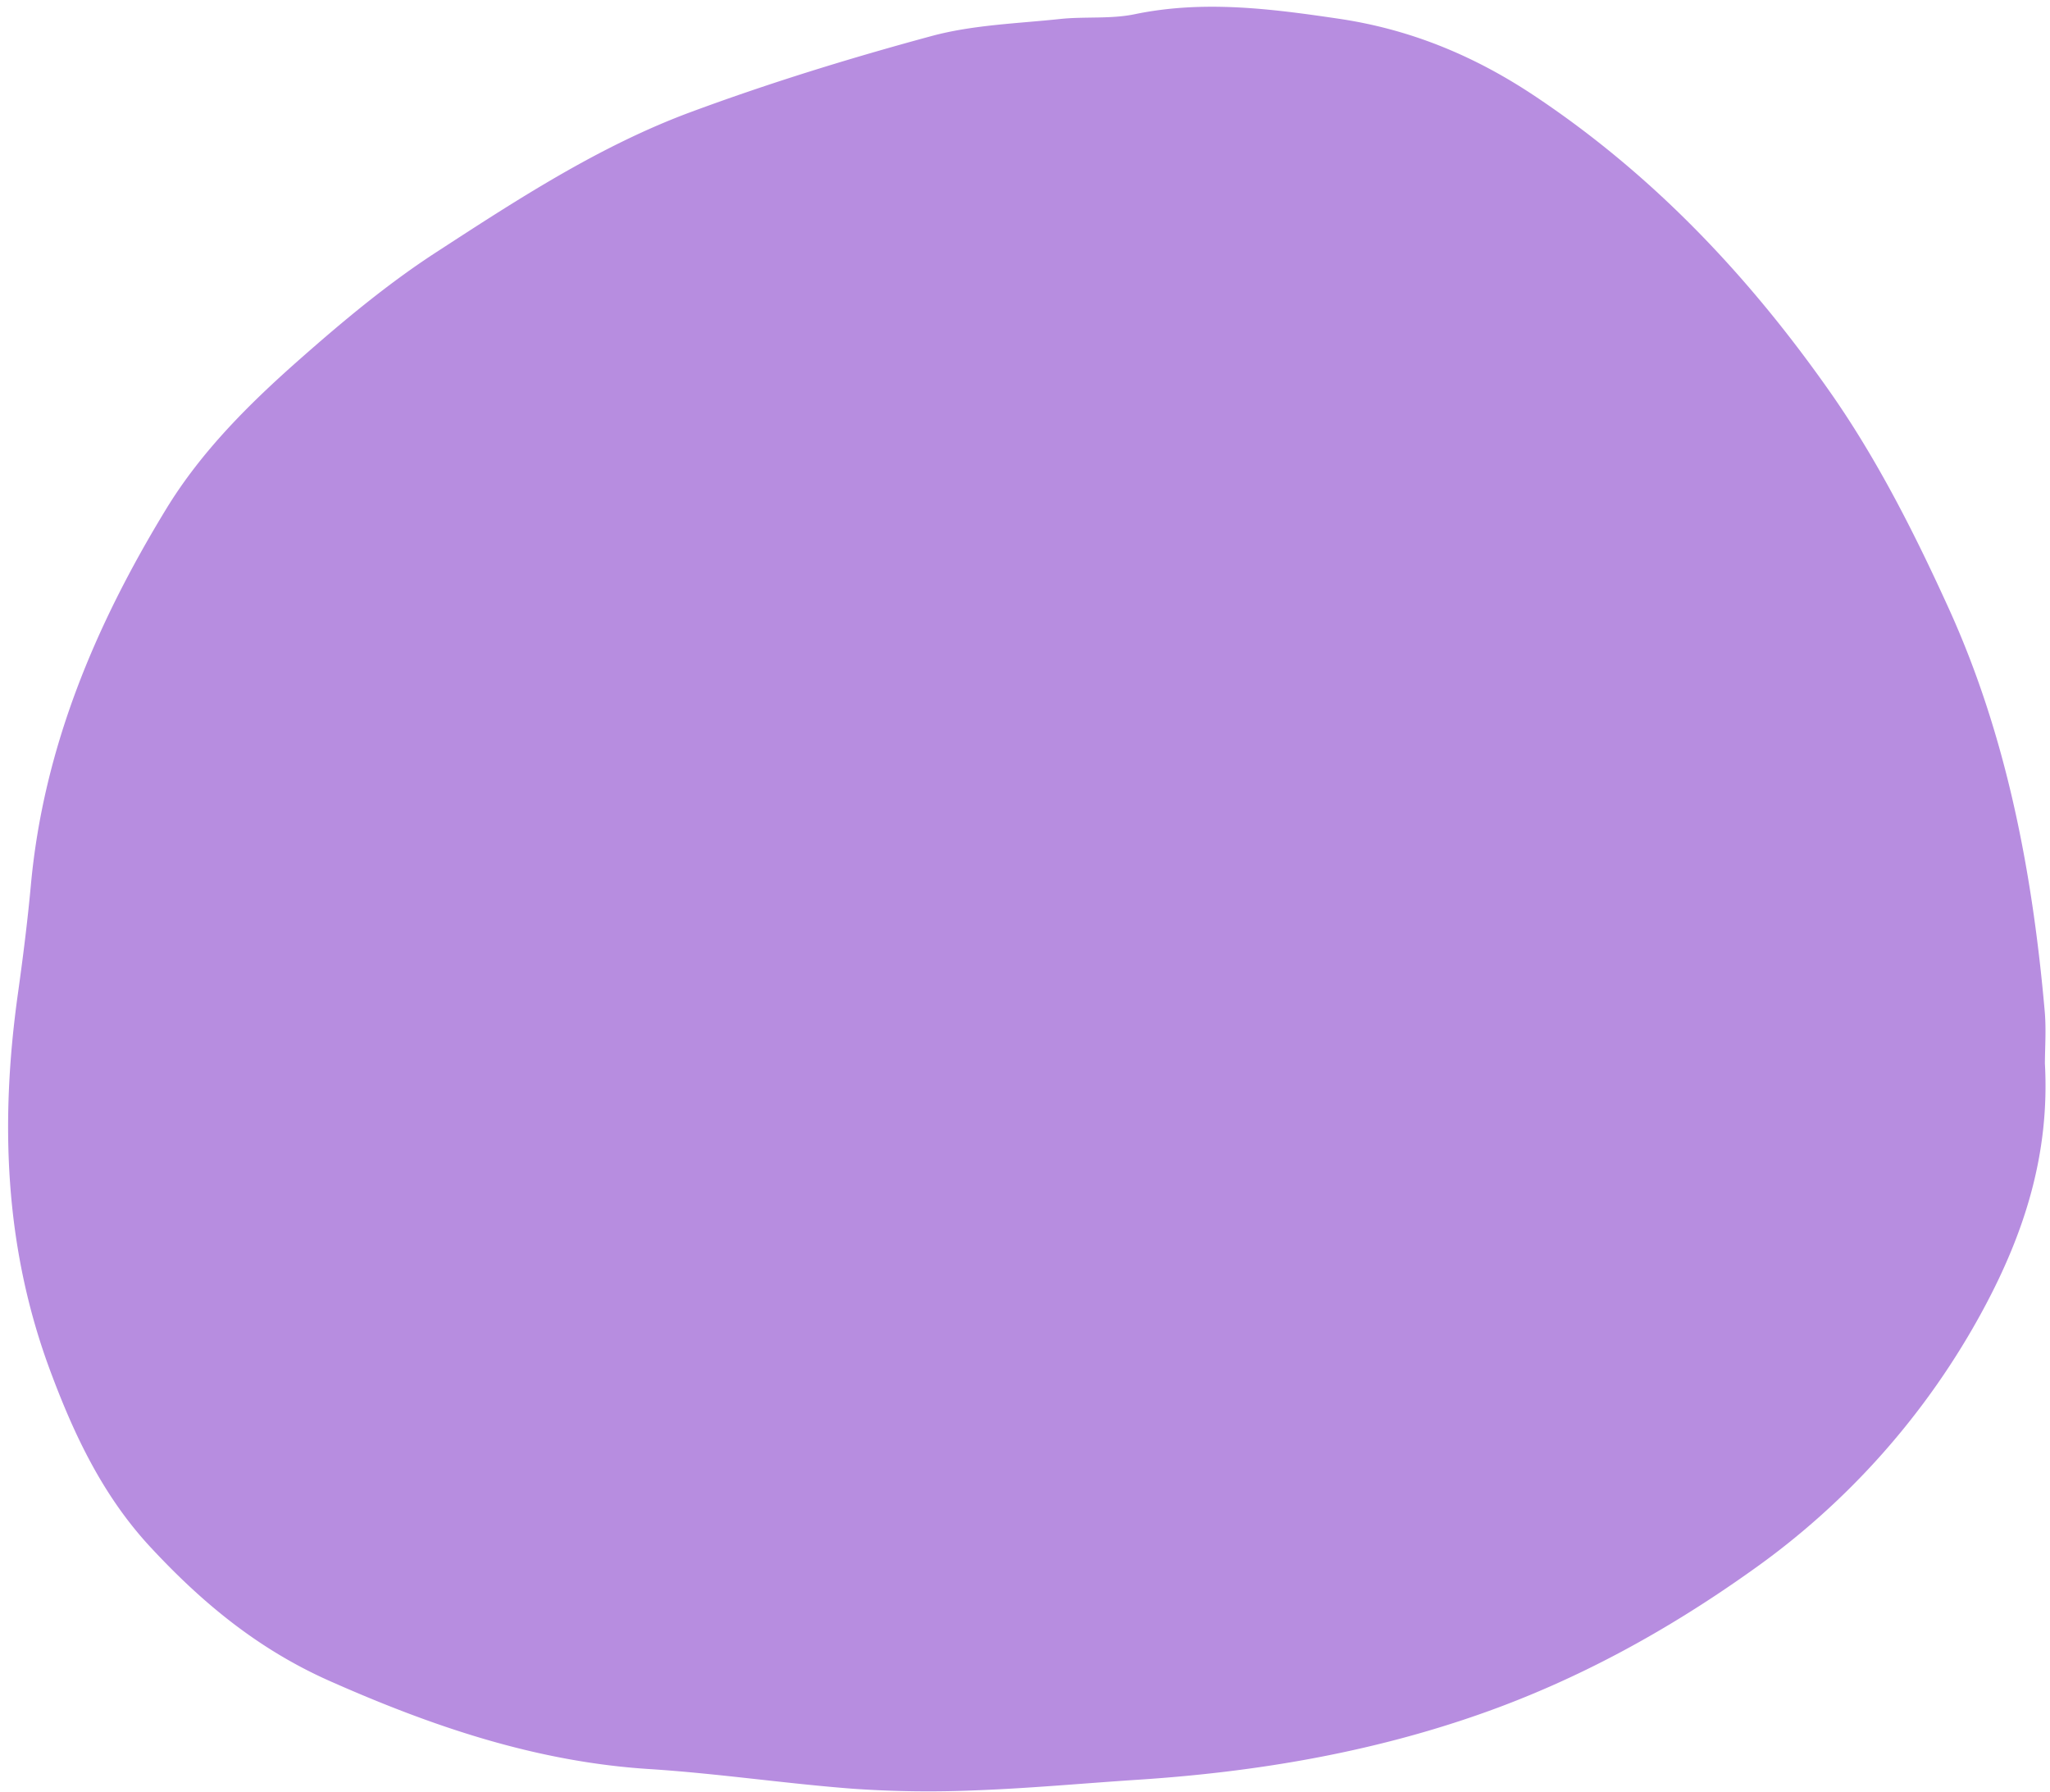 <?xml version="1.0" encoding="UTF-8" standalone="no"?><svg xmlns="http://www.w3.org/2000/svg" xmlns:xlink="http://www.w3.org/1999/xlink" fill="#000000" height="439.7" preserveAspectRatio="xMidYMid meet" version="1" viewBox="-2.0 29.4 503.1 439.7" width="503.1" zoomAndPan="magnify"><g id="change1_1"><path d="M499.85,290.4c1.21,22.07-5,41.45-15,60.05a187.05,187.05,0,0,1-57.11,64.43c-20.64,14.68-42.6,26.73-66.47,35.1-27.05,9.5-55.11,14.22-83.68,16.1-13.38.87-26.74,2.12-40.13,2.62a268,268,0,0,1-30.13-.39c-16.7-1.27-33.31-3.77-50-4.83C129.52,461.71,104,453,78.75,441.8,61.25,434,47.55,422.63,34.9,409c-11.66-12.57-18.73-27.51-24.62-43.37C-.93,335.46-2,304.6,2.4,273.18c1.24-8.85,2.36-17.73,3.18-26.63,3.09-33.63,15.82-63.75,33.18-92.22,8.8-14.43,20.75-26.18,33.28-37.2C82.5,107.92,93.33,98.91,105,91.33c20-13,40.14-26.15,62.63-34.47,19.32-7.15,39.08-13.23,59-18.62,10.14-2.74,21-3.06,31.51-4.18,6.1-.65,12.43.06,18.38-1.18,16.84-3.49,33.48-1.33,50,1.11,17.27,2.55,32.89,8.86,47.8,18.75,29.44,19.54,53.07,44.65,73,73.13,11.44,16.37,20.64,34.58,28.94,52.84,14.24,31.33,20.56,64.86,23.56,99C500.19,282.17,499.85,286.67,499.85,290.4Z" fill="#b78de0"/></g></svg>